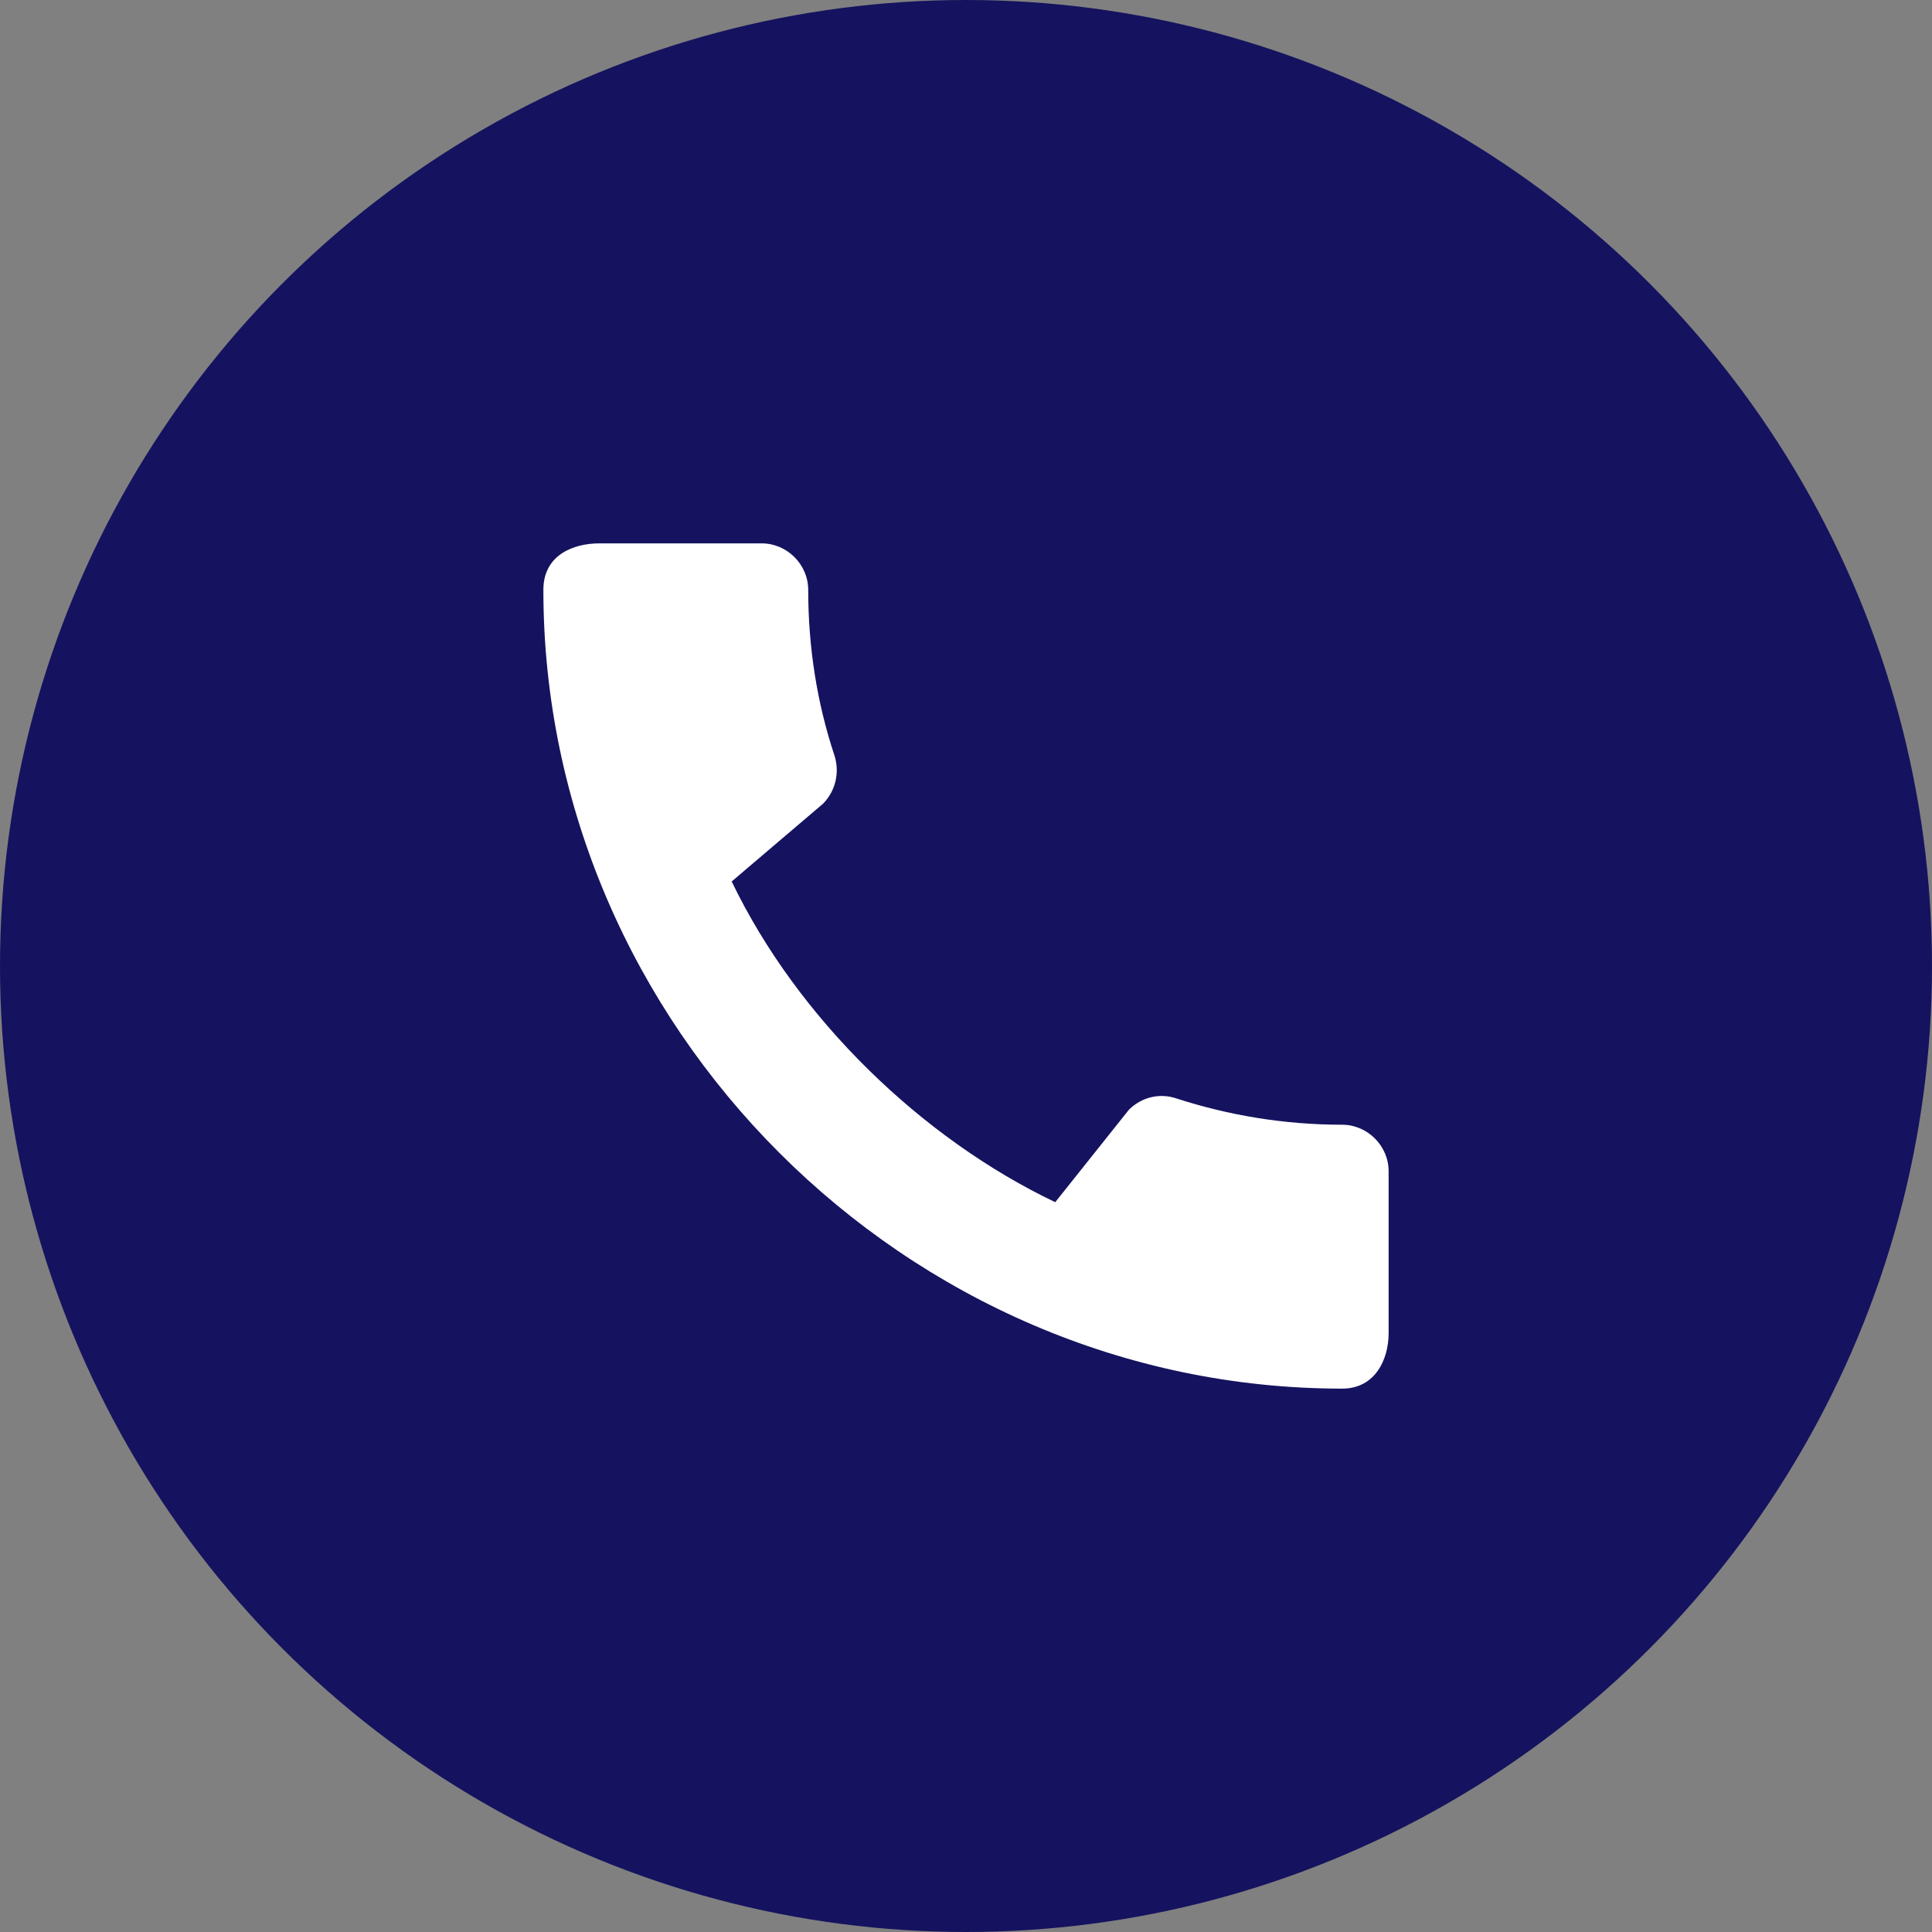 <?xml version="1.0" encoding="UTF-8"?>
<svg xmlns="http://www.w3.org/2000/svg" width="64" height="64" viewBox="0 0 64 64" fill="none">
  <rect x="0" y="0" width="64" height="64" fill="#808080" stroke="none"/>
  <circle cx="32" cy="32" r="32" fill="#15135F"></circle>
  <path d="M44.46 37.258C42.547 37.258 40.696 36.947 38.969 36.387C38.424 36.2 37.818 36.34 37.398 36.76L34.956 39.824C30.553 37.724 26.431 33.758 24.238 29.2L27.271 26.618C27.691 26.182 27.816 25.576 27.644 25.031C27.069 23.304 26.773 21.453 26.773 19.54C26.773 18.7 26.073 18 25.233 18H19.851C19.011 18 18 18.373 18 19.54C18 33.991 30.024 46 44.46 46C45.564 46 46 45.02 46 44.164V38.798C46 37.958 45.3 37.258 44.46 37.258Z" fill="white"></path>
</svg>
